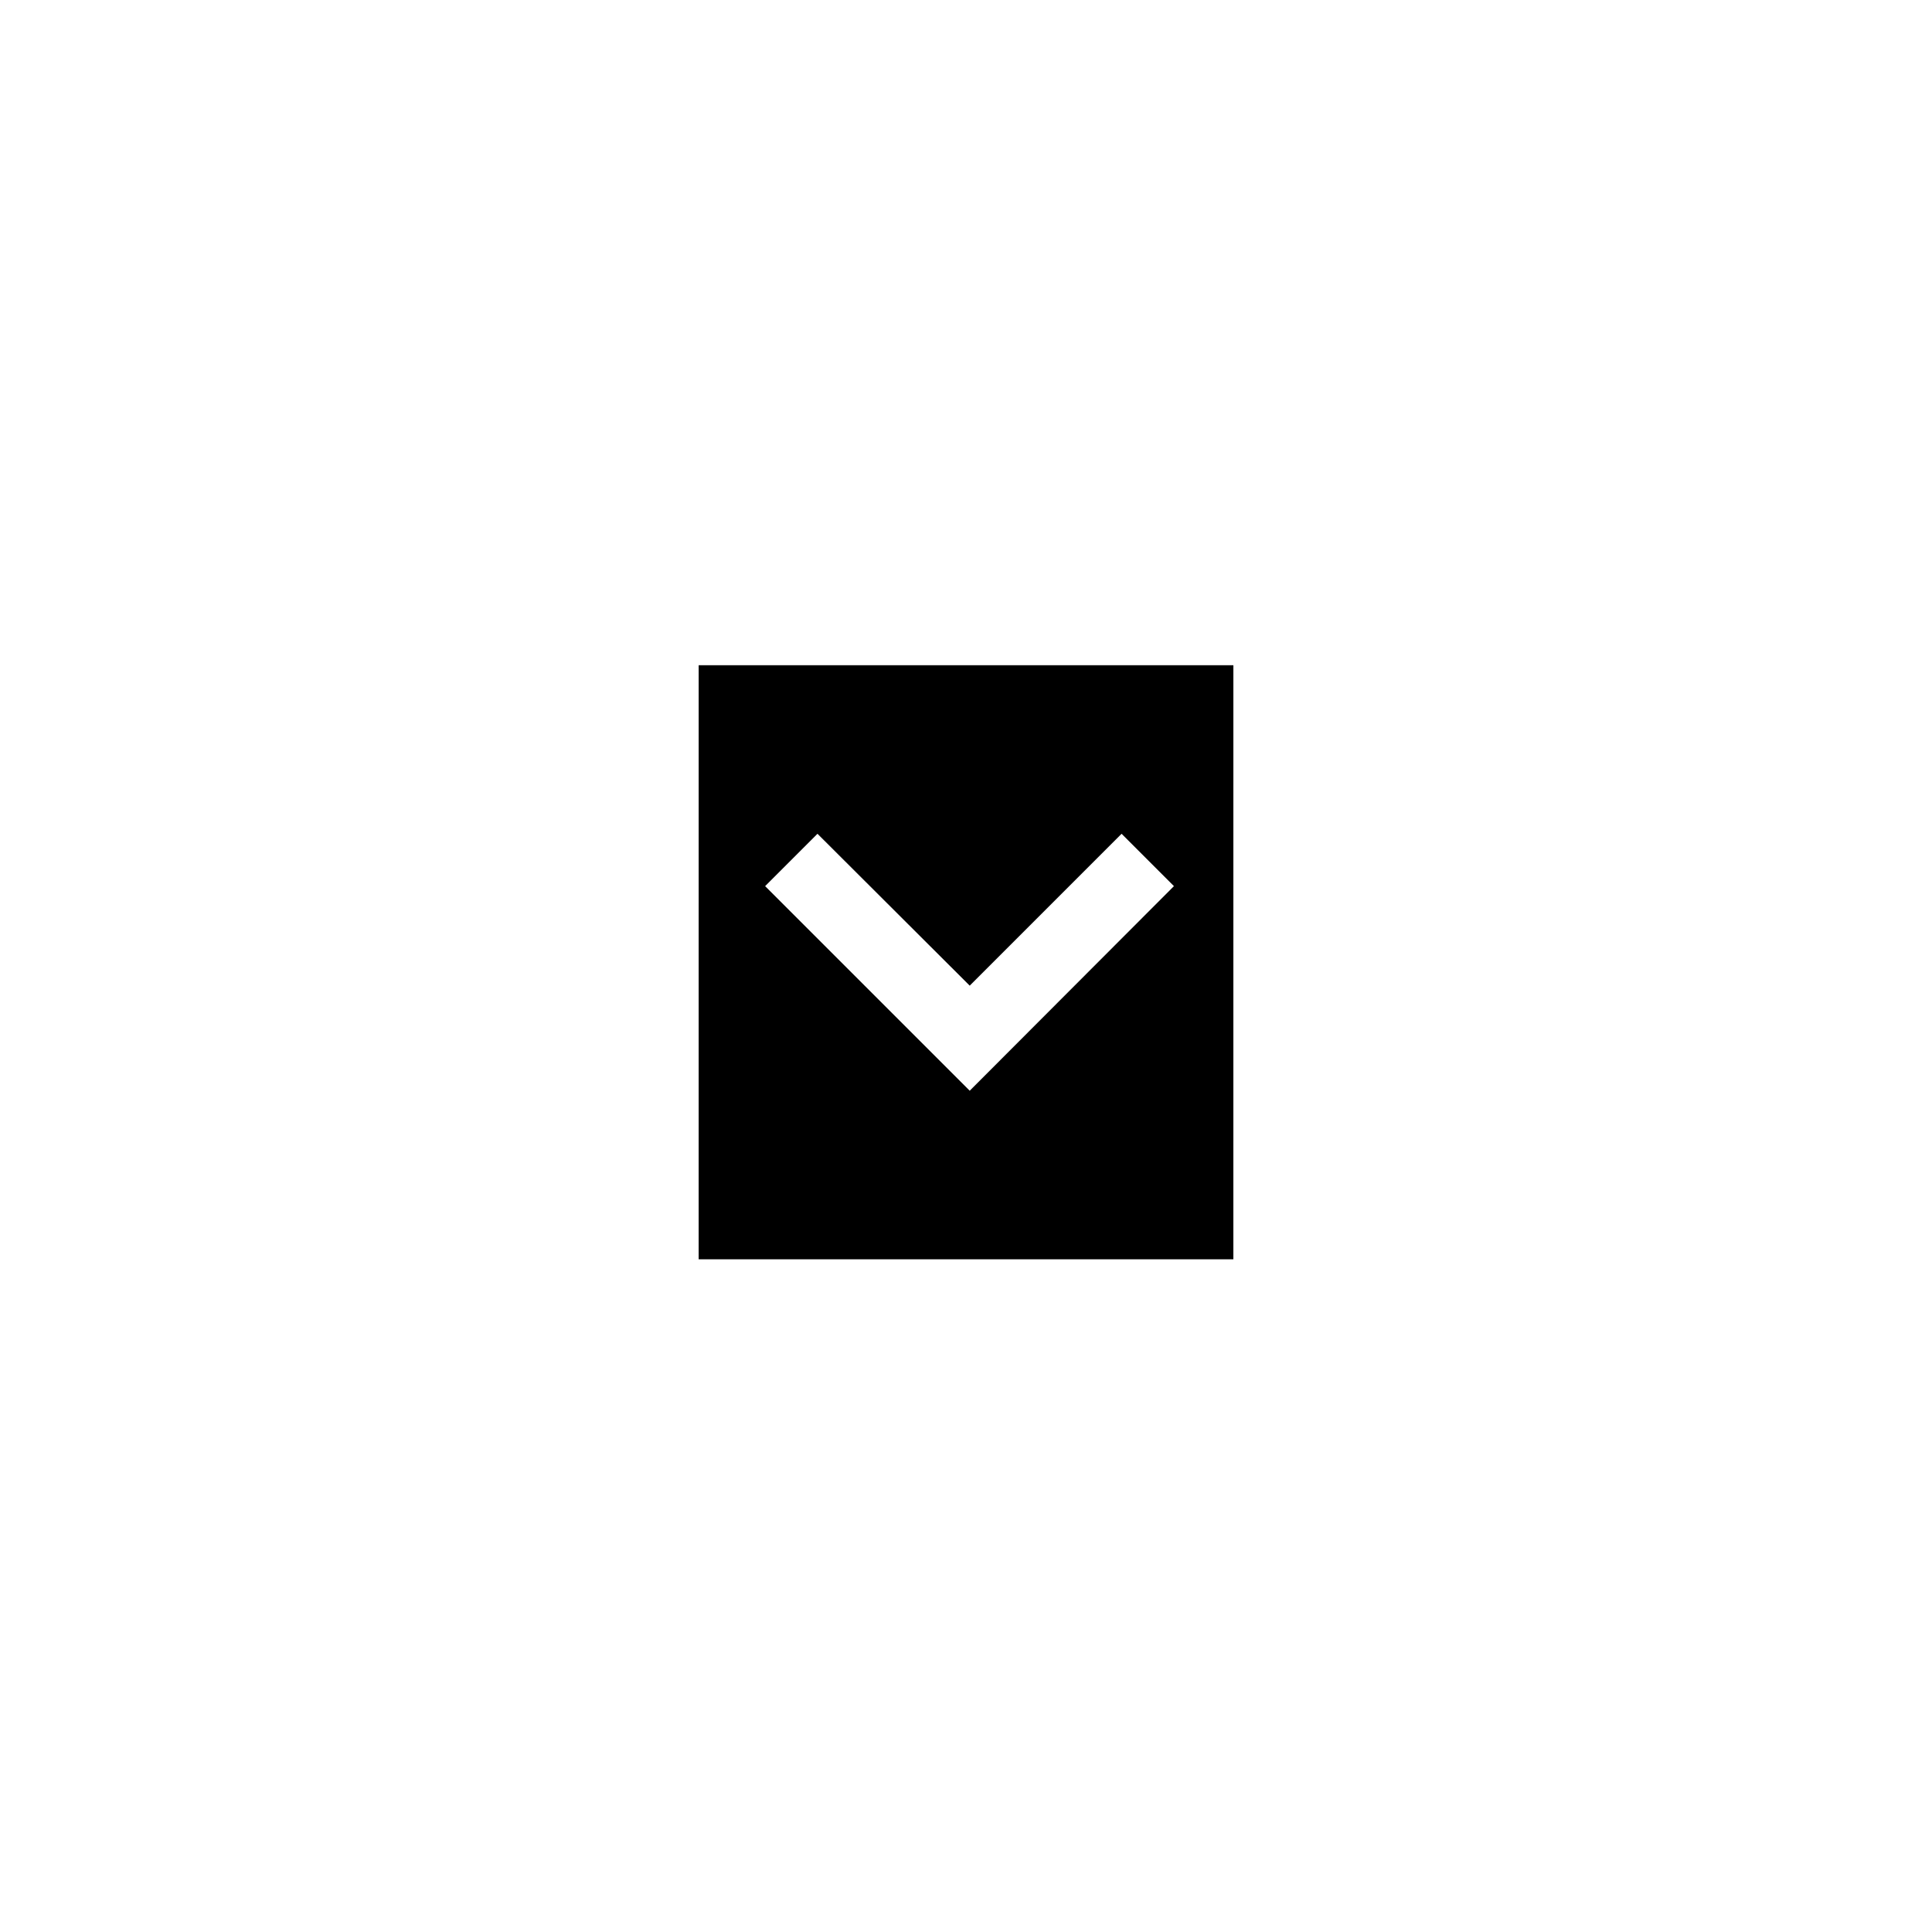 <?xml version="1.0" encoding="UTF-8"?>
<!-- The Best Svg Icon site in the world: iconSvg.co, Visit us! https://iconsvg.co -->
<svg fill="#000000" width="800px" height="800px" version="1.1" viewBox="144 144 512 512" xmlns="http://www.w3.org/2000/svg">
 <path d="m329.15 477.73h141.7l0.004-157.44h-141.7zm112.08-112.77 13.875 13.875-54.121 54.219-54.219-54.219 13.875-13.875 40.344 40.246z"/>
</svg>